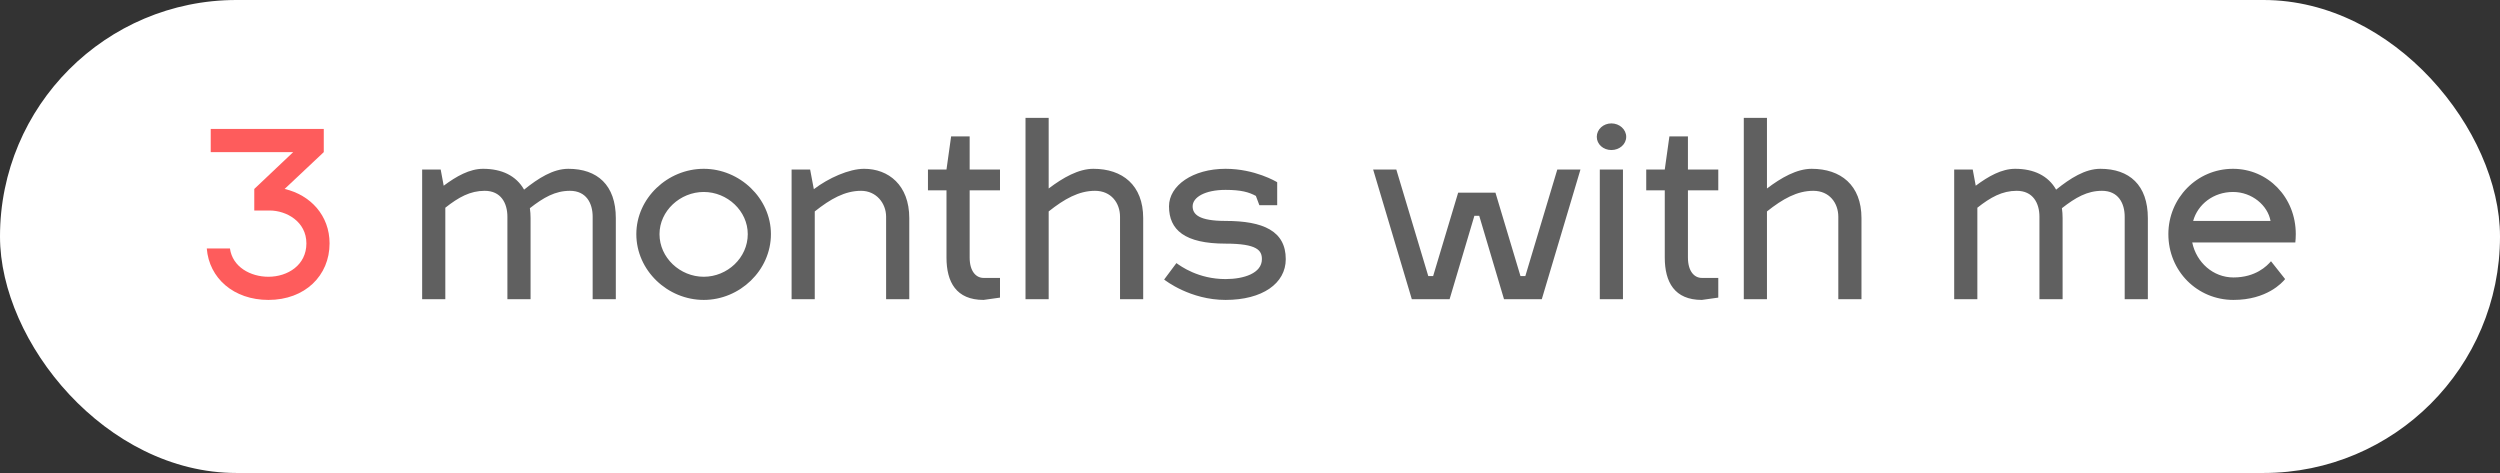 <?xml version="1.0" encoding="UTF-8"?> <svg xmlns="http://www.w3.org/2000/svg" width="259" height="49" viewBox="0 0 259 49" fill="none"><rect x="0" y="0" width="259" height="49" fill="#333333" stroke="none"/> <rect width="259" height="49" rx="24.5" fill="white"></rect> <path d="M21.423 25.744H23.823C24.087 27.664 25.959 28.672 27.807 28.672C29.799 28.672 31.743 27.472 31.743 25.216C31.743 22.96 29.679 21.808 27.927 21.808H26.343V19.576L30.375 15.76H21.831V13.36H33.543V15.76L29.487 19.576C32.175 20.2 34.143 22.336 34.143 25.216C34.143 28.552 31.599 31.072 27.807 31.072C24.207 31.072 21.663 28.816 21.423 25.744Z" fill="#FE5C5C"></path> <path d="M46.135 31H43.735V17.56H45.655L45.967 19.24C47.287 18.256 48.655 17.488 50.047 17.488C51.991 17.488 53.479 18.208 54.295 19.648C55.759 18.472 57.295 17.488 58.879 17.488C61.879 17.488 63.799 19.168 63.799 22.6V31H61.399V22.456C61.399 21.04 60.727 19.768 59.047 19.768C57.511 19.768 56.311 20.464 54.895 21.568C54.943 21.904 54.967 22.24 54.967 22.6V31H52.567V22.456C52.567 21.04 51.895 19.768 50.215 19.768C48.703 19.768 47.503 20.44 46.135 21.52V31ZM72.908 17.488C76.628 17.488 79.868 20.536 79.868 24.256C79.868 28.024 76.628 31.072 72.908 31.072C69.164 31.072 65.924 28.024 65.924 24.256C65.924 20.536 69.164 17.488 72.908 17.488ZM72.908 19.888C70.46 19.888 68.324 21.856 68.324 24.256C68.324 26.704 70.46 28.672 72.908 28.672C75.356 28.672 77.468 26.704 77.468 24.256C77.468 21.856 75.356 19.888 72.908 19.888ZM84.409 31H82.009V17.56H83.929L84.313 19.6C85.825 18.448 87.961 17.488 89.521 17.488C92.041 17.488 94.201 19.168 94.201 22.6V31H91.801V22.456C91.801 21.04 90.769 19.768 89.209 19.768C87.529 19.768 86.041 20.608 84.409 21.904V31ZM103.6 30.832L101.896 31.072C99.064 31.072 98.056 29.224 98.056 26.68V19.72H96.136V17.56H98.056L98.536 14.128H100.456V17.56H103.6V19.72H100.456V26.68C100.456 28.12 101.128 28.792 101.896 28.792H103.6V30.832ZM113.443 19.768C111.763 19.768 110.275 20.608 108.643 21.904V31H106.243V12.208H108.643V19.528C110.131 18.4 111.739 17.488 113.275 17.488C116.275 17.488 118.435 19.168 118.435 22.6V31H116.035V22.456C116.035 21.04 115.123 19.768 113.443 19.768ZM126.965 31.072C123.317 31.072 120.725 29.056 120.605 28.96L121.877 27.256C122.309 27.568 124.133 28.912 126.965 28.912C128.861 28.912 130.733 28.312 130.733 26.848C130.733 25.96 130.277 25.24 126.965 25.24C122.741 25.24 121.109 23.824 121.109 21.376C121.109 19.216 123.581 17.488 126.965 17.488C130.013 17.488 132.245 18.832 132.317 18.88V21.256H130.469L130.109 20.296C129.389 19.912 128.597 19.672 126.965 19.672C124.829 19.672 123.557 20.44 123.557 21.376C123.557 22.216 124.229 22.888 126.965 22.888C130.853 22.888 133.205 23.92 133.205 26.848C133.205 29.368 130.781 31.072 126.965 31.072ZM146.265 31L142.257 17.56H144.657L147.969 28.6H148.473L151.065 19.96H154.929L157.521 28.6H158.025L161.337 17.56H163.737L159.729 31H155.817L153.249 22.36H152.745L150.177 31H146.265ZM168.139 17.56V31H165.739V17.56H168.139ZM165.427 14.176C165.427 13.408 166.099 12.784 166.939 12.784C167.779 12.784 168.475 13.408 168.475 14.176C168.475 14.944 167.779 15.544 166.939 15.544C166.099 15.544 165.427 14.944 165.427 14.176ZM178.014 30.832L176.31 31.072C173.478 31.072 172.47 29.224 172.47 26.68V19.72H170.55V17.56H172.47L172.95 14.128H174.87V17.56H178.014V19.72H174.87V26.68C174.87 28.12 175.542 28.792 176.31 28.792H178.014V30.832ZM187.857 19.768C186.177 19.768 184.689 20.608 183.057 21.904V31H180.657V12.208H183.057V19.528C184.545 18.4 186.153 17.488 187.689 17.488C190.689 17.488 192.849 19.168 192.849 22.6V31H190.449V22.456C190.449 21.04 189.537 19.768 187.857 19.768ZM204.854 31H202.454V17.56H204.374L204.686 19.24C206.006 18.256 207.374 17.488 208.766 17.488C210.71 17.488 212.198 18.208 213.014 19.648C214.478 18.472 216.014 17.488 217.598 17.488C220.598 17.488 222.518 19.168 222.518 22.6V31H220.118V22.456C220.118 21.04 219.446 19.768 217.766 19.768C216.23 19.768 215.03 20.464 213.614 21.568C213.662 21.904 213.686 22.24 213.686 22.6V31H211.286V22.456C211.286 21.04 210.614 19.768 208.934 19.768C207.422 19.768 206.222 20.44 204.854 21.52V31ZM231.387 28.744C233.691 28.744 234.867 27.544 235.275 27.064L236.739 28.912C236.451 29.272 234.843 31.072 231.387 31.072C227.643 31.072 224.643 28.096 224.643 24.256C224.643 20.536 227.595 17.488 231.339 17.488C234.939 17.488 237.843 20.416 237.843 24.256C237.843 24.544 237.819 24.952 237.795 25.12H227.115C227.547 27.184 229.275 28.744 231.387 28.744ZM231.339 19.888C229.323 19.888 227.691 21.16 227.211 22.888H235.227C234.939 21.28 233.307 19.888 231.339 19.888Z" fill="#606060"></path> </svg> 